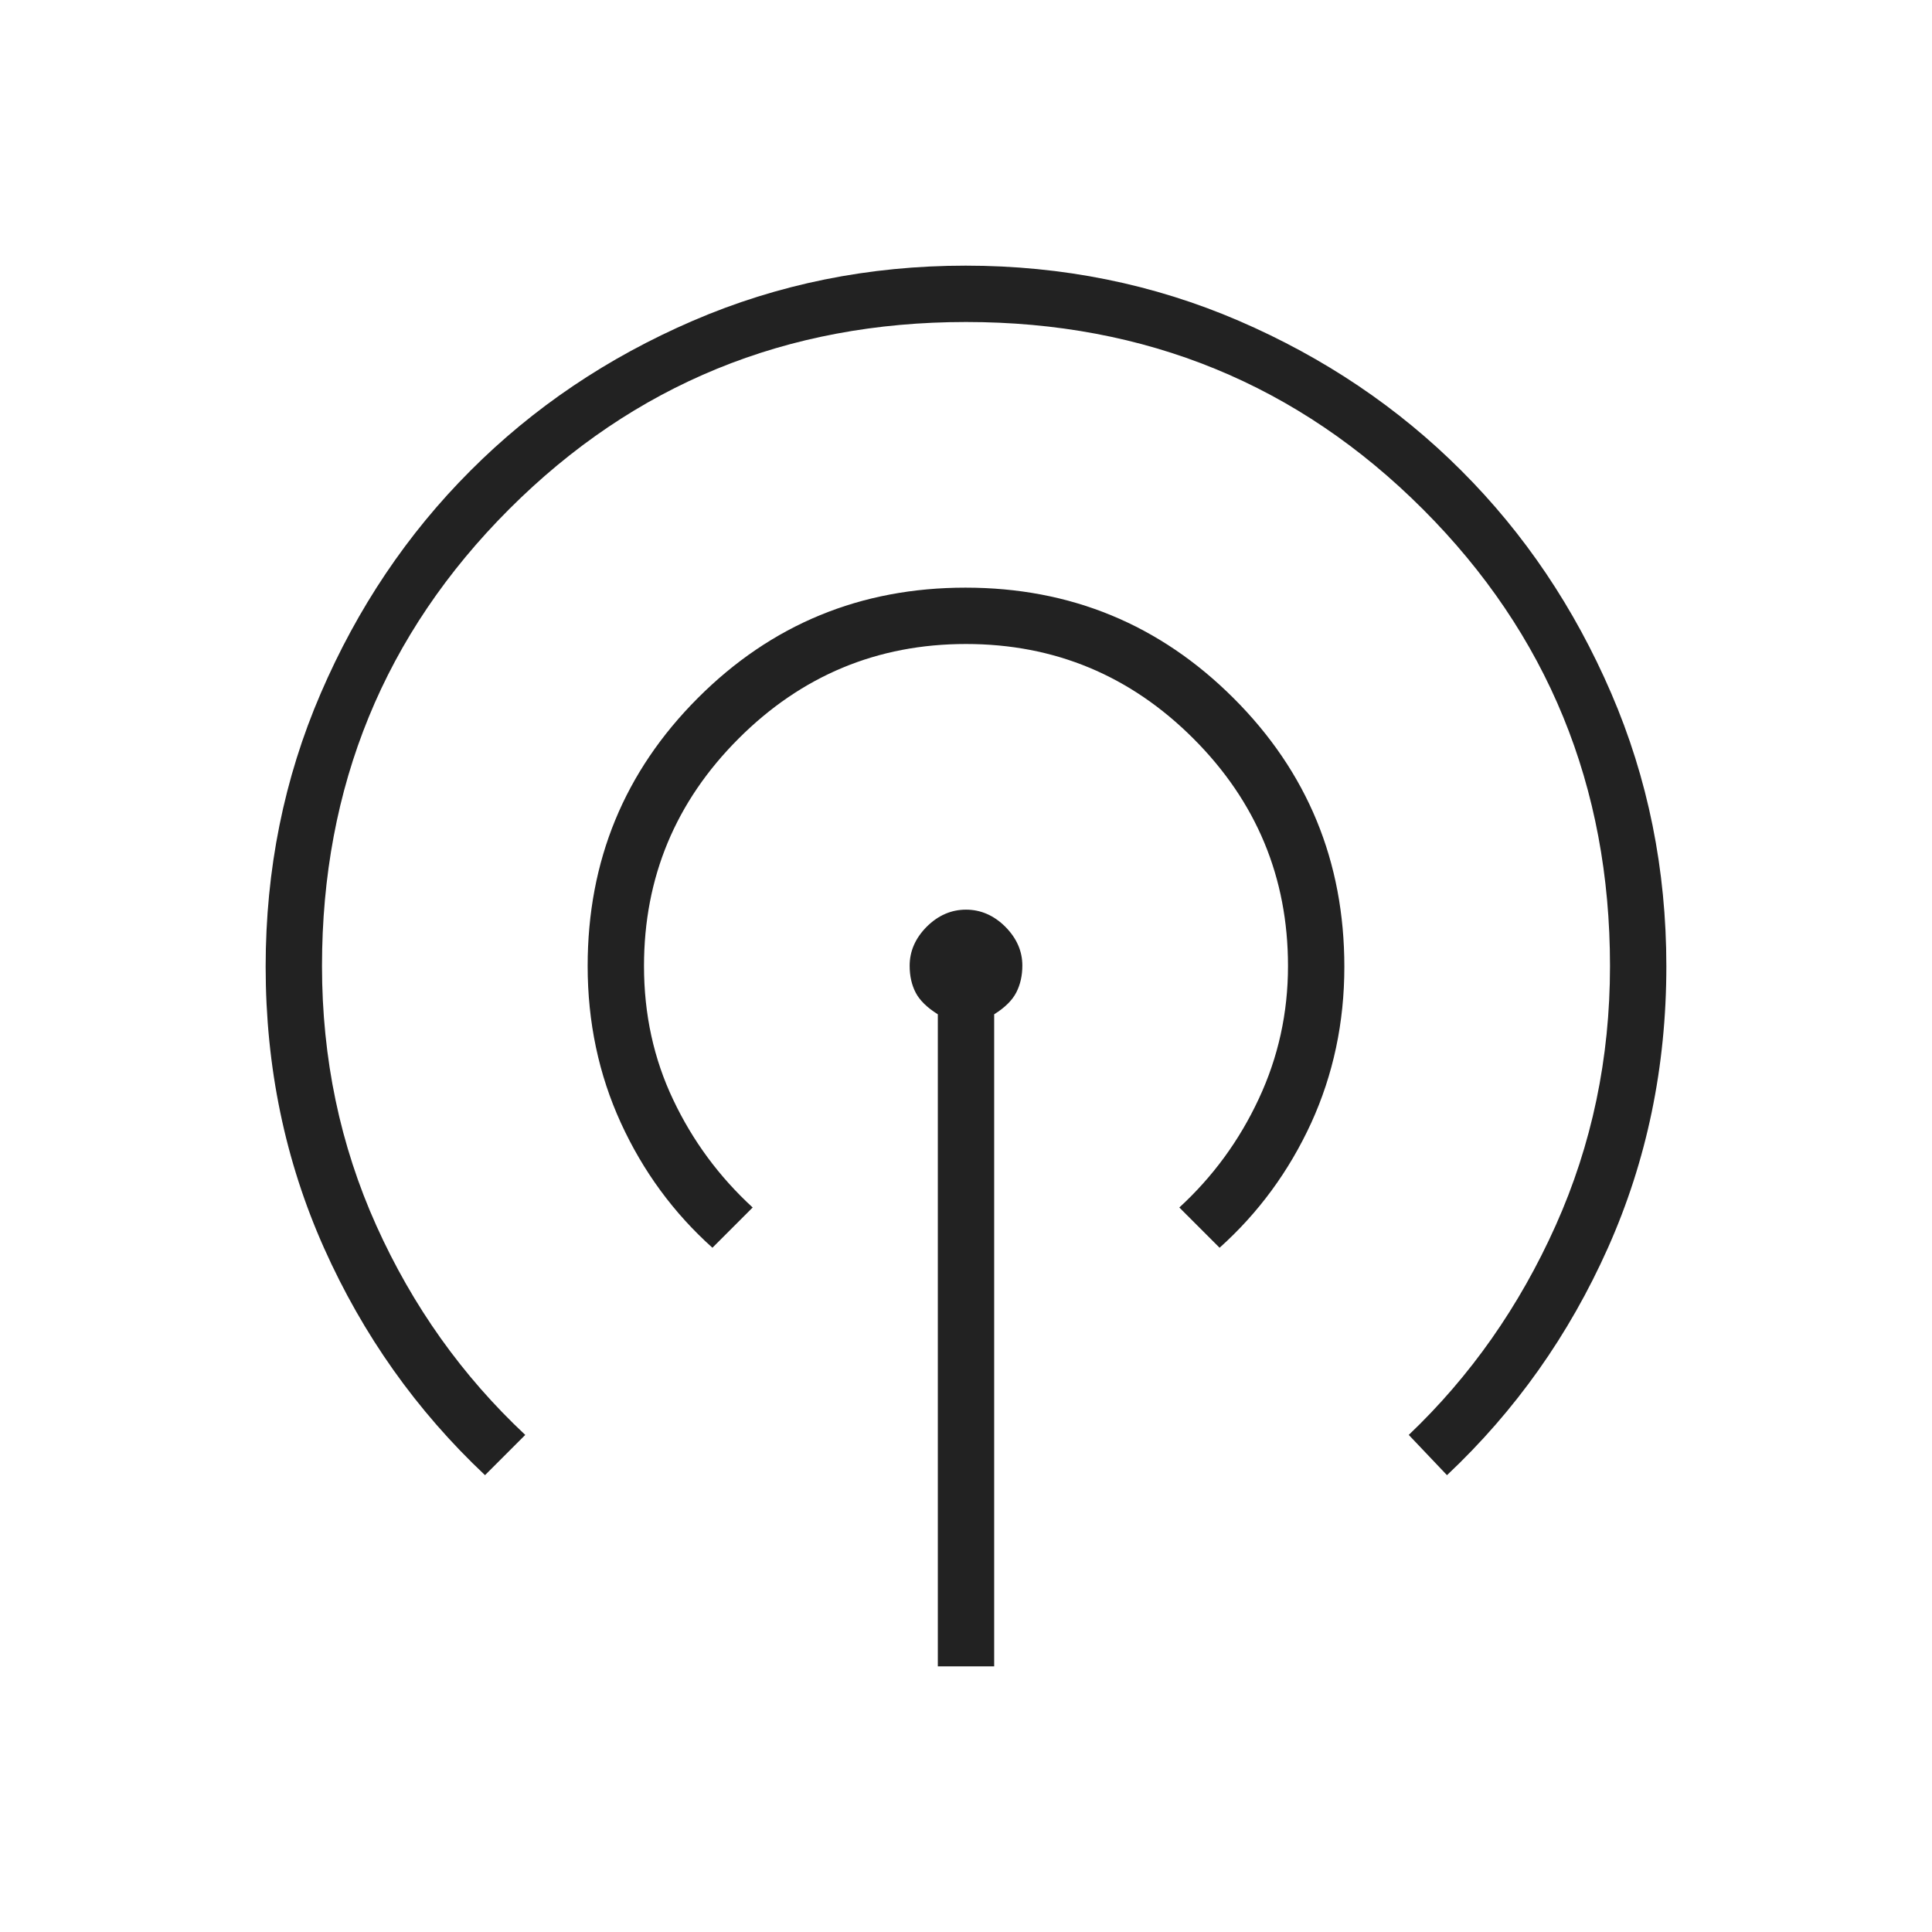 <svg width="24" height="24" viewBox="0 0 24 24" fill="none" xmlns="http://www.w3.org/2000/svg">
<path d="M11.65 20.7V12.6C11.517 12.517 11.425 12.427 11.375 12.331C11.325 12.235 11.3 12.123 11.3 11.997C11.3 11.816 11.371 11.654 11.512 11.512C11.654 11.371 11.817 11.3 12 11.3C12.183 11.3 12.346 11.371 12.488 11.512C12.629 11.654 12.7 11.815 12.7 11.994C12.7 12.119 12.675 12.23 12.625 12.328C12.575 12.426 12.483 12.517 12.35 12.6V20.7H11.65ZM6.025 18.325C5.175 17.525 4.508 16.584 4.025 15.503C3.542 14.421 3.3 13.256 3.3 12.008C3.3 10.803 3.528 9.67 3.985 8.611C4.441 7.552 5.061 6.63 5.844 5.847C6.626 5.063 7.546 4.443 8.604 3.986C9.662 3.529 10.793 3.3 11.996 3.3C13.199 3.3 14.33 3.529 15.389 3.985C16.448 4.442 17.37 5.063 18.153 5.846C18.937 6.629 19.557 7.55 20.014 8.609C20.471 9.668 20.7 10.8 20.7 12.004C20.7 13.251 20.458 14.417 19.975 15.5C19.492 16.583 18.825 17.525 17.975 18.325L17.5 17.825C18.267 17.095 18.875 16.228 19.325 15.224C19.775 14.22 20 13.145 20 12C20 9.767 19.225 7.875 17.675 6.325C16.125 4.775 14.233 4 12 4C9.767 4 7.875 4.775 6.325 6.325C4.775 7.875 4 9.767 4 12C4 13.15 4.225 14.225 4.675 15.225C5.125 16.225 5.742 17.092 6.525 17.825L6.025 18.325ZM8.85 15.5C8.367 15.067 7.988 14.55 7.713 13.95C7.438 13.349 7.3 12.699 7.3 12C7.3 10.694 7.756 9.585 8.669 8.671C9.582 7.757 10.69 7.3 11.994 7.3C13.298 7.3 14.408 7.758 15.325 8.674C16.242 9.59 16.7 10.702 16.7 12.01C16.7 12.703 16.562 13.35 16.288 13.95C16.012 14.55 15.633 15.067 15.15 15.5L14.65 15C15.067 14.617 15.396 14.167 15.637 13.65C15.879 13.133 16 12.583 16 12C16 10.9 15.608 9.958 14.825 9.175C14.042 8.392 13.1 8 12 8C10.9 8 9.958 8.392 9.175 9.175C8.392 9.958 8 10.9 8 12C8 12.6 8.121 13.154 8.363 13.662C8.604 14.171 8.933 14.617 9.35 15L8.85 15.5Z" fill="#222222"/>
</svg>